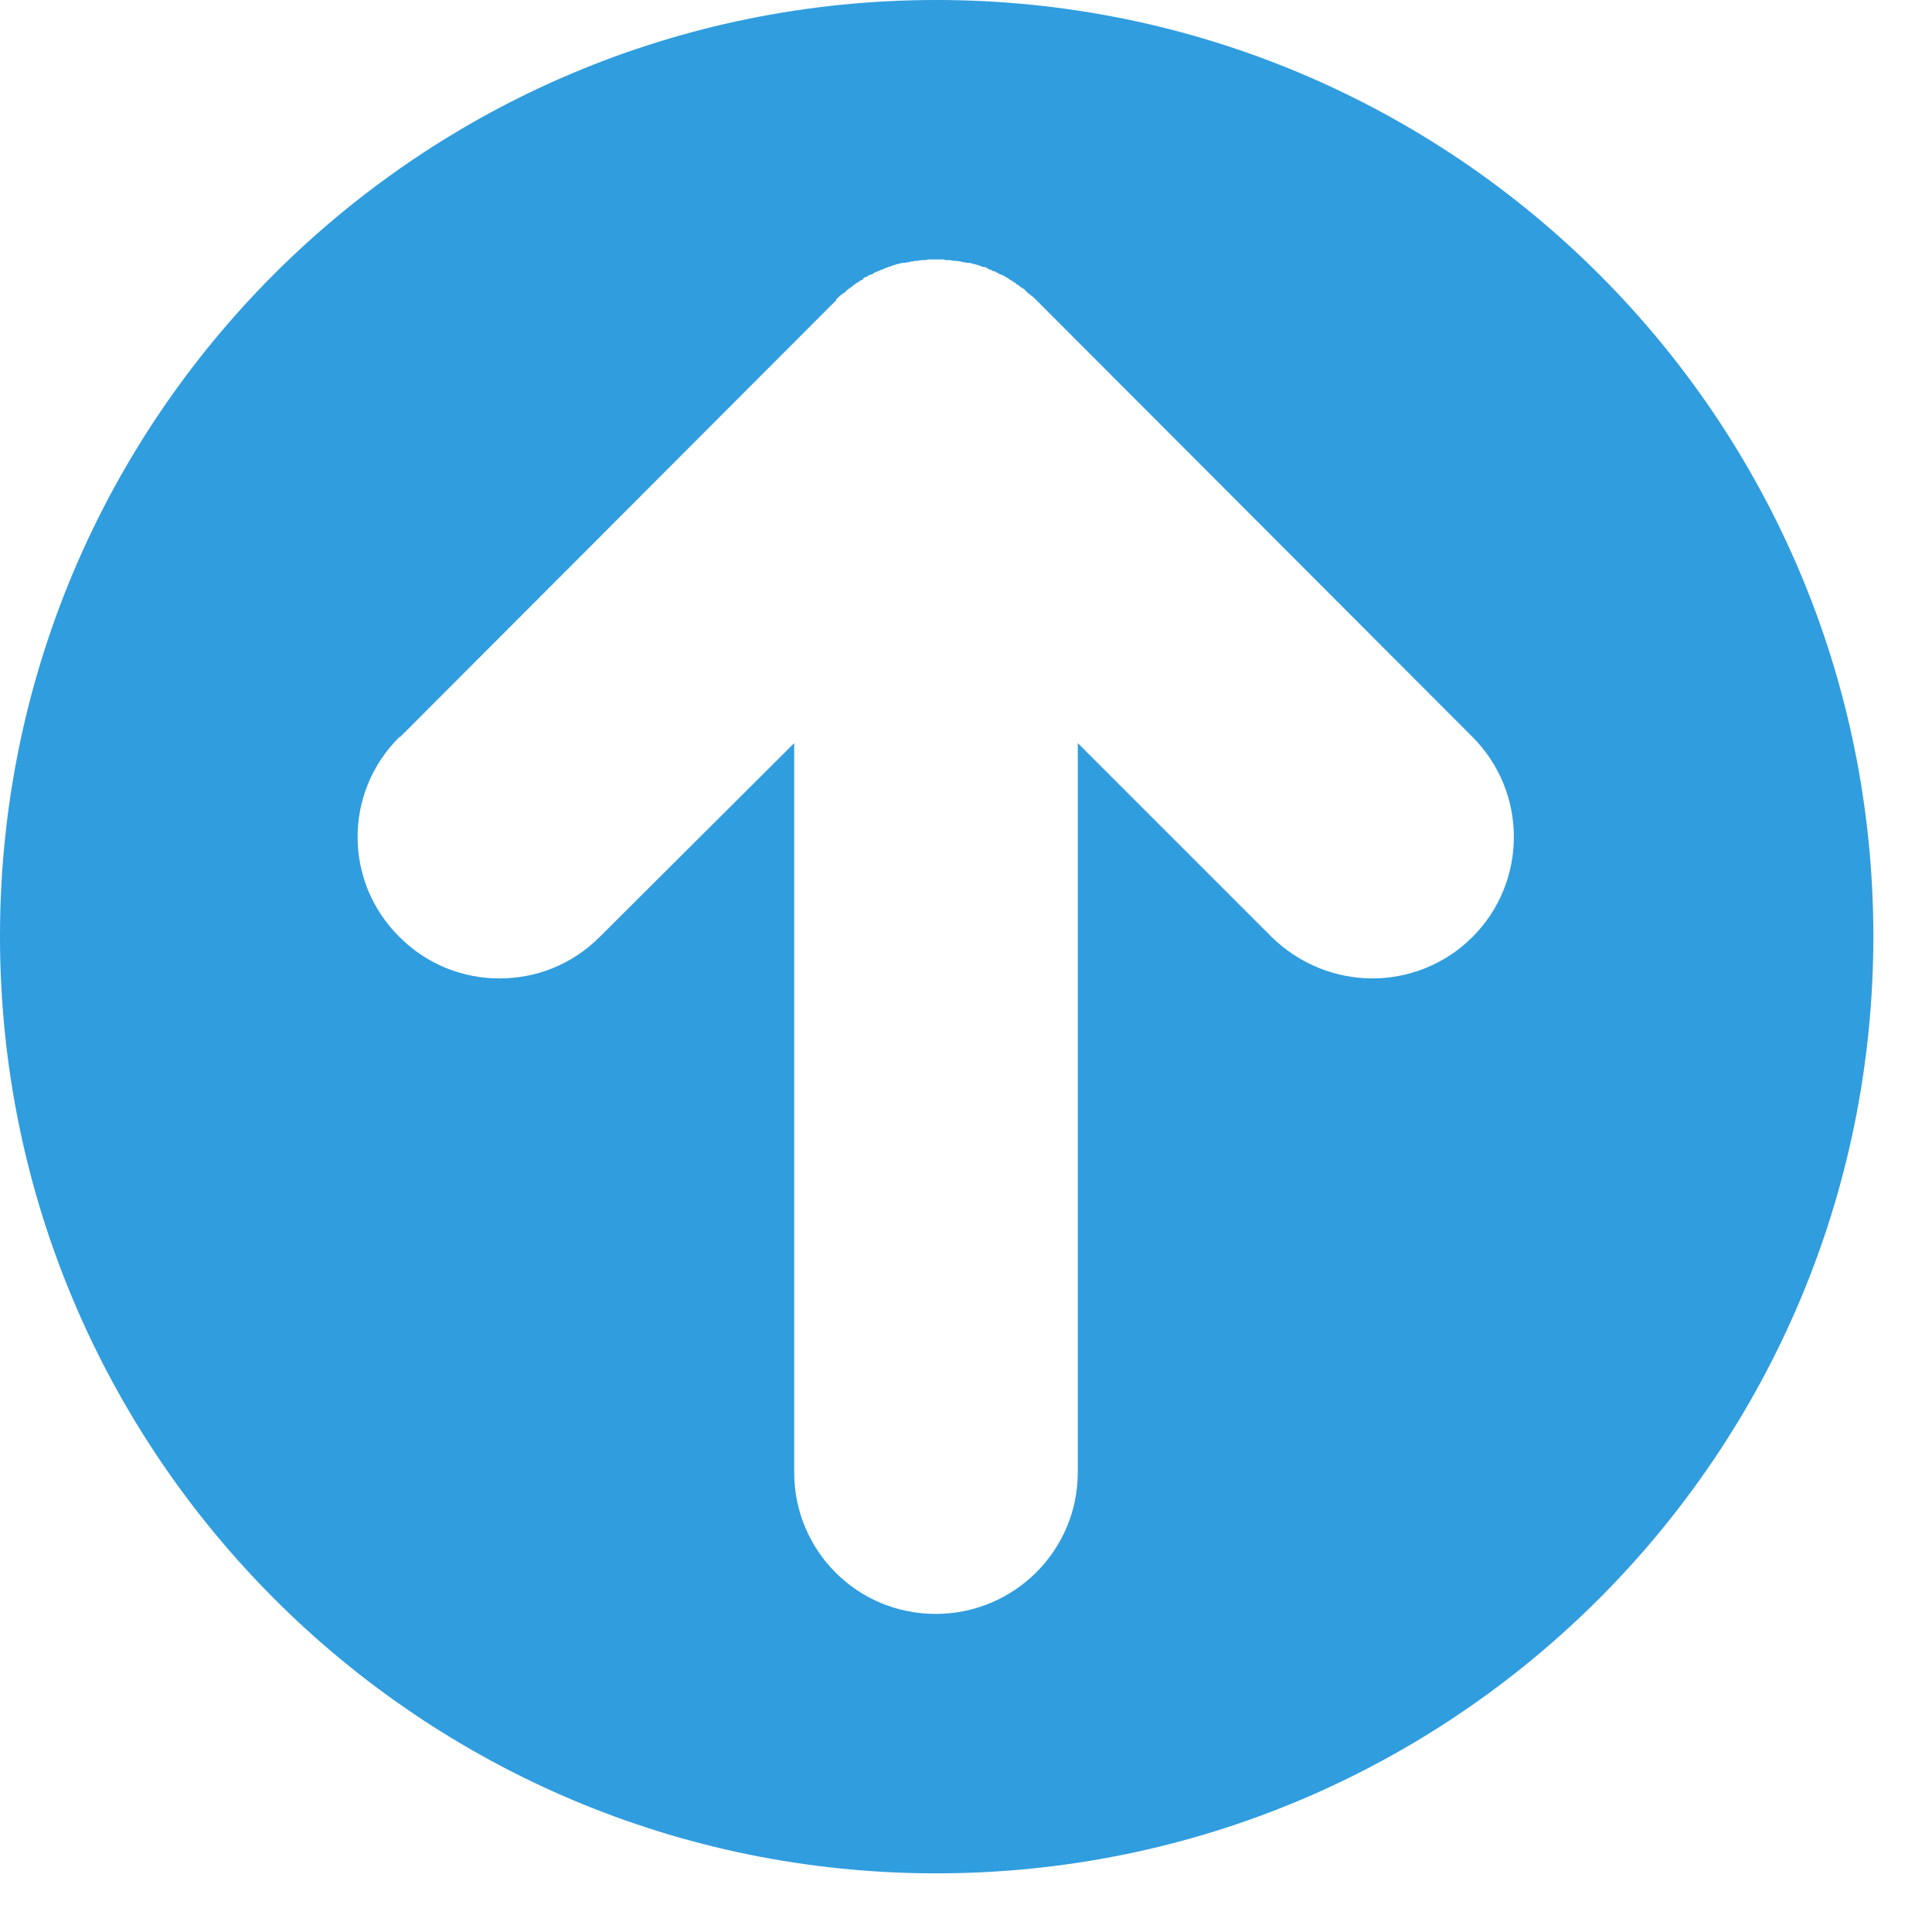 <svg width="28" height="28" viewBox="0 0 28 28" fill="none" xmlns="http://www.w3.org/2000/svg">
<g clip-path="url(#clip0_1110_32)">
<path d="M13.57 27.15C21.07 27.15 27.15 21.07 27.15 13.57C27.15 6.07 21.07 -9.67432e-05 13.57 -9.60876e-05C6.07 -9.54319e-05 -9.91177e-05 6.07 -9.8462e-05 13.57C-9.78063e-05 21.07 6.08 27.15 13.57 27.15ZM5.8 10.68L12.12 4.35C12.12 4.35 12.12 4.35 12.12 4.34C12.14 4.32 12.16 4.3 12.18 4.28C12.2 4.27 12.21 4.26 12.22 4.25C12.24 4.25 12.25 4.23 12.26 4.22C12.28 4.2 12.29 4.19 12.31 4.18C12.32 4.17 12.33 4.16 12.34 4.16C12.36 4.14 12.37 4.13 12.39 4.12C12.4 4.11 12.41 4.1 12.42 4.1C12.44 4.09 12.46 4.07 12.48 4.06C12.49 4.06 12.5 4.06 12.51 4.04C12.52 4.02 12.54 4.02 12.56 4.01C12.57 4.01 12.58 4 12.59 3.99C12.61 3.98 12.63 3.98 12.65 3.97C12.66 3.96 12.67 3.95 12.68 3.95C12.7 3.94 12.72 3.93 12.73 3.93C12.75 3.92 12.76 3.91 12.78 3.91C12.79 3.9 12.81 3.9 12.82 3.89C12.84 3.88 12.86 3.88 12.87 3.87C12.89 3.87 12.9 3.86 12.91 3.86C12.93 3.85 12.95 3.84 12.97 3.84C12.98 3.83 12.99 3.83 13 3.83C13.02 3.82 13.05 3.82 13.07 3.81C13.08 3.81 13.09 3.81 13.1 3.81C13.12 3.81 13.14 3.8 13.17 3.8C13.17 3.8 13.19 3.8 13.2 3.79C13.22 3.79 13.24 3.79 13.26 3.78L13.3 3.78C13.3 3.78 13.34 3.77 13.36 3.77L13.41 3.77C13.41 3.77 13.45 3.76 13.46 3.76L13.67 3.76C13.67 3.76 13.7 3.77 13.72 3.77L13.77 3.77C13.77 3.77 13.81 3.78 13.83 3.78L13.86 3.78C13.86 3.78 13.91 3.79 13.93 3.79C13.94 3.8 13.95 3.8 13.96 3.8C13.98 3.8 14.01 3.81 14.03 3.81C14.04 3.81 14.05 3.81 14.06 3.81C14.08 3.82 14.1 3.82 14.12 3.83C14.14 3.83 14.15 3.83 14.16 3.84C14.18 3.84 14.2 3.85 14.22 3.86C14.23 3.86 14.24 3.87 14.25 3.87C14.27 3.87 14.29 3.87 14.31 3.89C14.32 3.9 14.34 3.9 14.35 3.91C14.37 3.91 14.38 3.92 14.39 3.93C14.41 3.93 14.43 3.93 14.44 3.95C14.46 3.95 14.47 3.96 14.48 3.97C14.5 3.98 14.52 3.98 14.53 3.99C14.55 3.99 14.56 4.01 14.57 4.01C14.59 4.02 14.6 4.03 14.62 4.04C14.63 4.05 14.64 4.06 14.65 4.06C14.67 4.07 14.69 4.09 14.71 4.1C14.72 4.1 14.73 4.11 14.73 4.12C14.75 4.12 14.77 4.14 14.79 4.16C14.8 4.16 14.81 4.17 14.82 4.18C14.84 4.18 14.85 4.2 14.87 4.22C14.88 4.23 14.89 4.24 14.9 4.25C14.92 4.26 14.93 4.27 14.94 4.28C14.97 4.3 14.99 4.32 15.01 4.34C15.01 4.34 15.013 4.343 15.02 4.35L21.34 10.68C22.14 11.48 22.14 12.78 21.34 13.58C20.94 13.98 20.41 14.18 19.89 14.18C19.37 14.18 18.84 13.98 18.43 13.58L15.62 10.77L15.62 21.34C15.62 22.47 14.7 23.39 13.56 23.39C12.42 23.39 11.51 22.47 11.51 21.34L11.51 10.77L8.69 13.58C8.29 13.98 7.77 14.18 7.24 14.18C6.71 14.18 6.19 13.98 5.79 13.58C4.98 12.78 4.98 11.48 5.79 10.68L5.8 10.68Z" fill="#309DDF"/>
</g>
<defs>
<clipPath id="clip0_1110_32">
<rect width="27.15" height="27.15" fill="white"/>
</clipPath>
</defs>
</svg>
